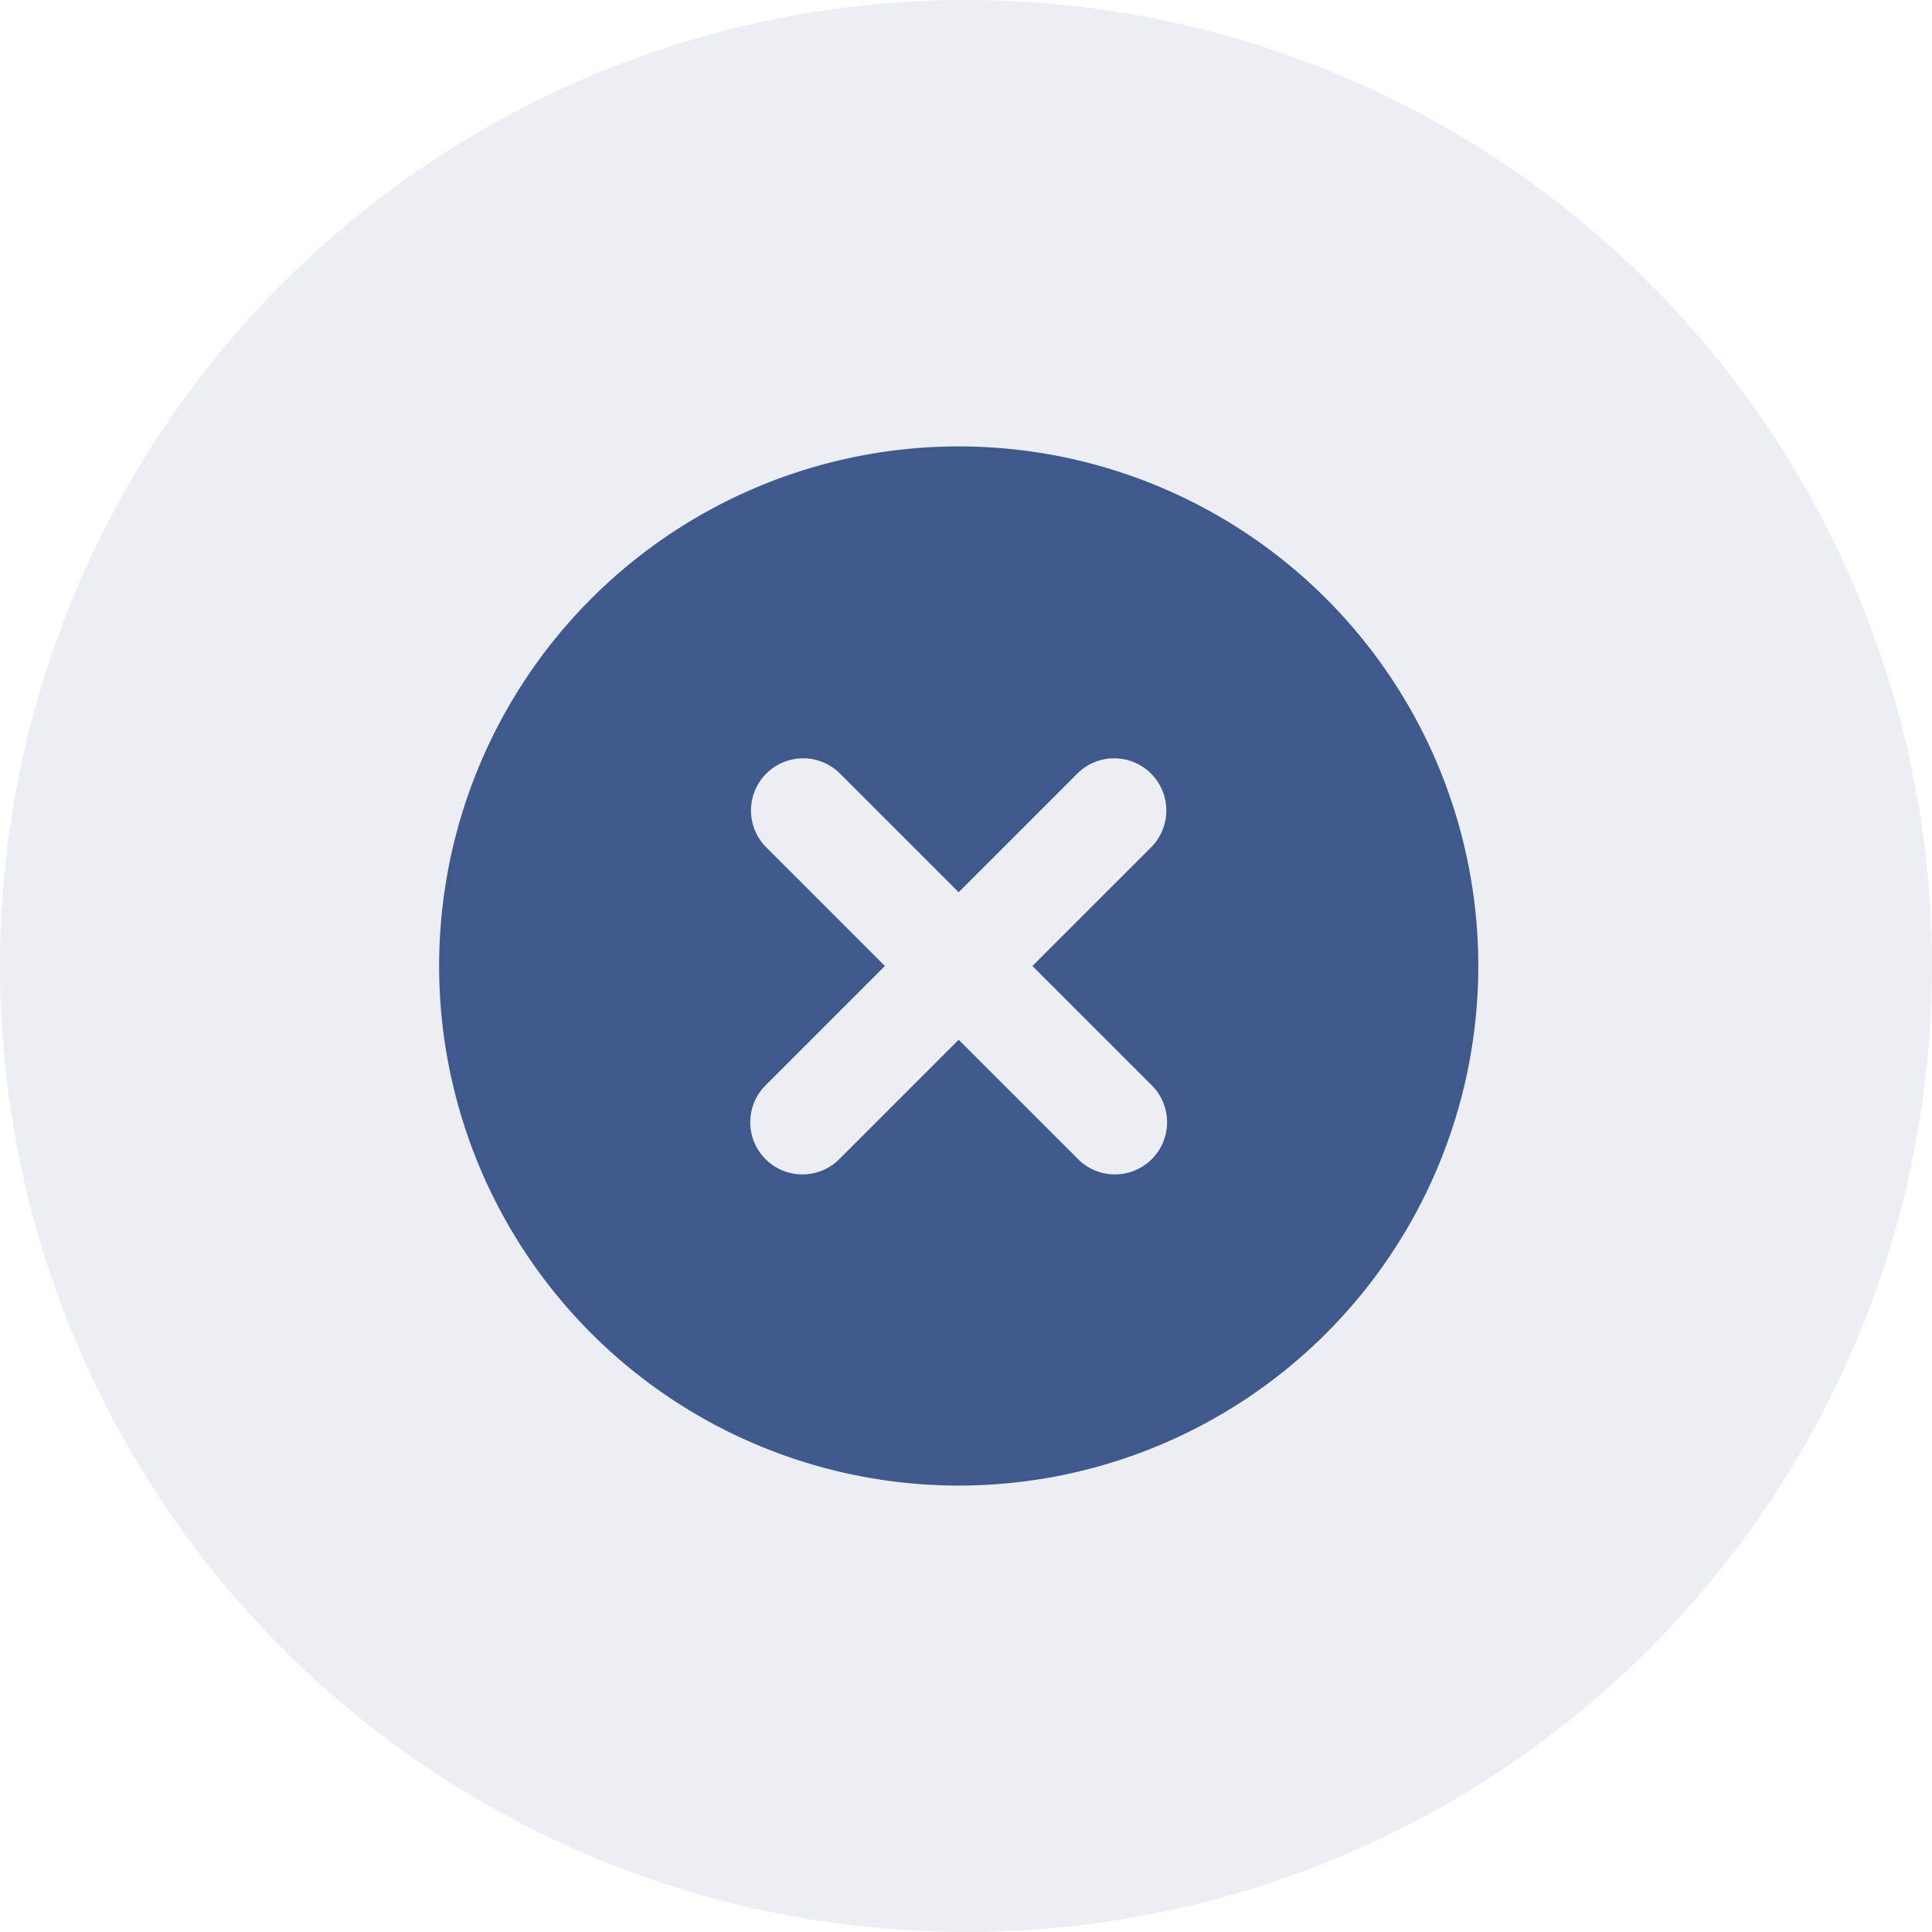 <svg xmlns="http://www.w3.org/2000/svg" width="44" height="44" viewBox="0 0 44 44">
  <g id="Group_3472" data-name="Group 3472" transform="translate(-1206 -250)">
    <circle id="Ellipse_114" data-name="Ellipse 114" cx="22" cy="22" r="22" transform="translate(1206 250)" fill="#3f598d" opacity="0.1"/>
    <path id="cross-circle-svgrepo-com" d="M13.833,2A11.833,11.833,0,1,0,25.667,13.833,11.833,11.833,0,0,0,13.833,2Zm4.39,14.543a1.188,1.188,0,1,1-1.68,1.68l-2.71-2.71-2.71,2.71a1.188,1.188,0,1,1-1.68-1.68l2.71-2.71-2.71-2.71a1.188,1.188,0,0,1,1.68-1.68l2.71,2.71,2.71-2.71a1.188,1.188,0,0,1,1.68,1.68l-2.71,2.71Z" transform="translate(1214 258.167)" fill="#3f598d"/>
  </g>
</svg>
